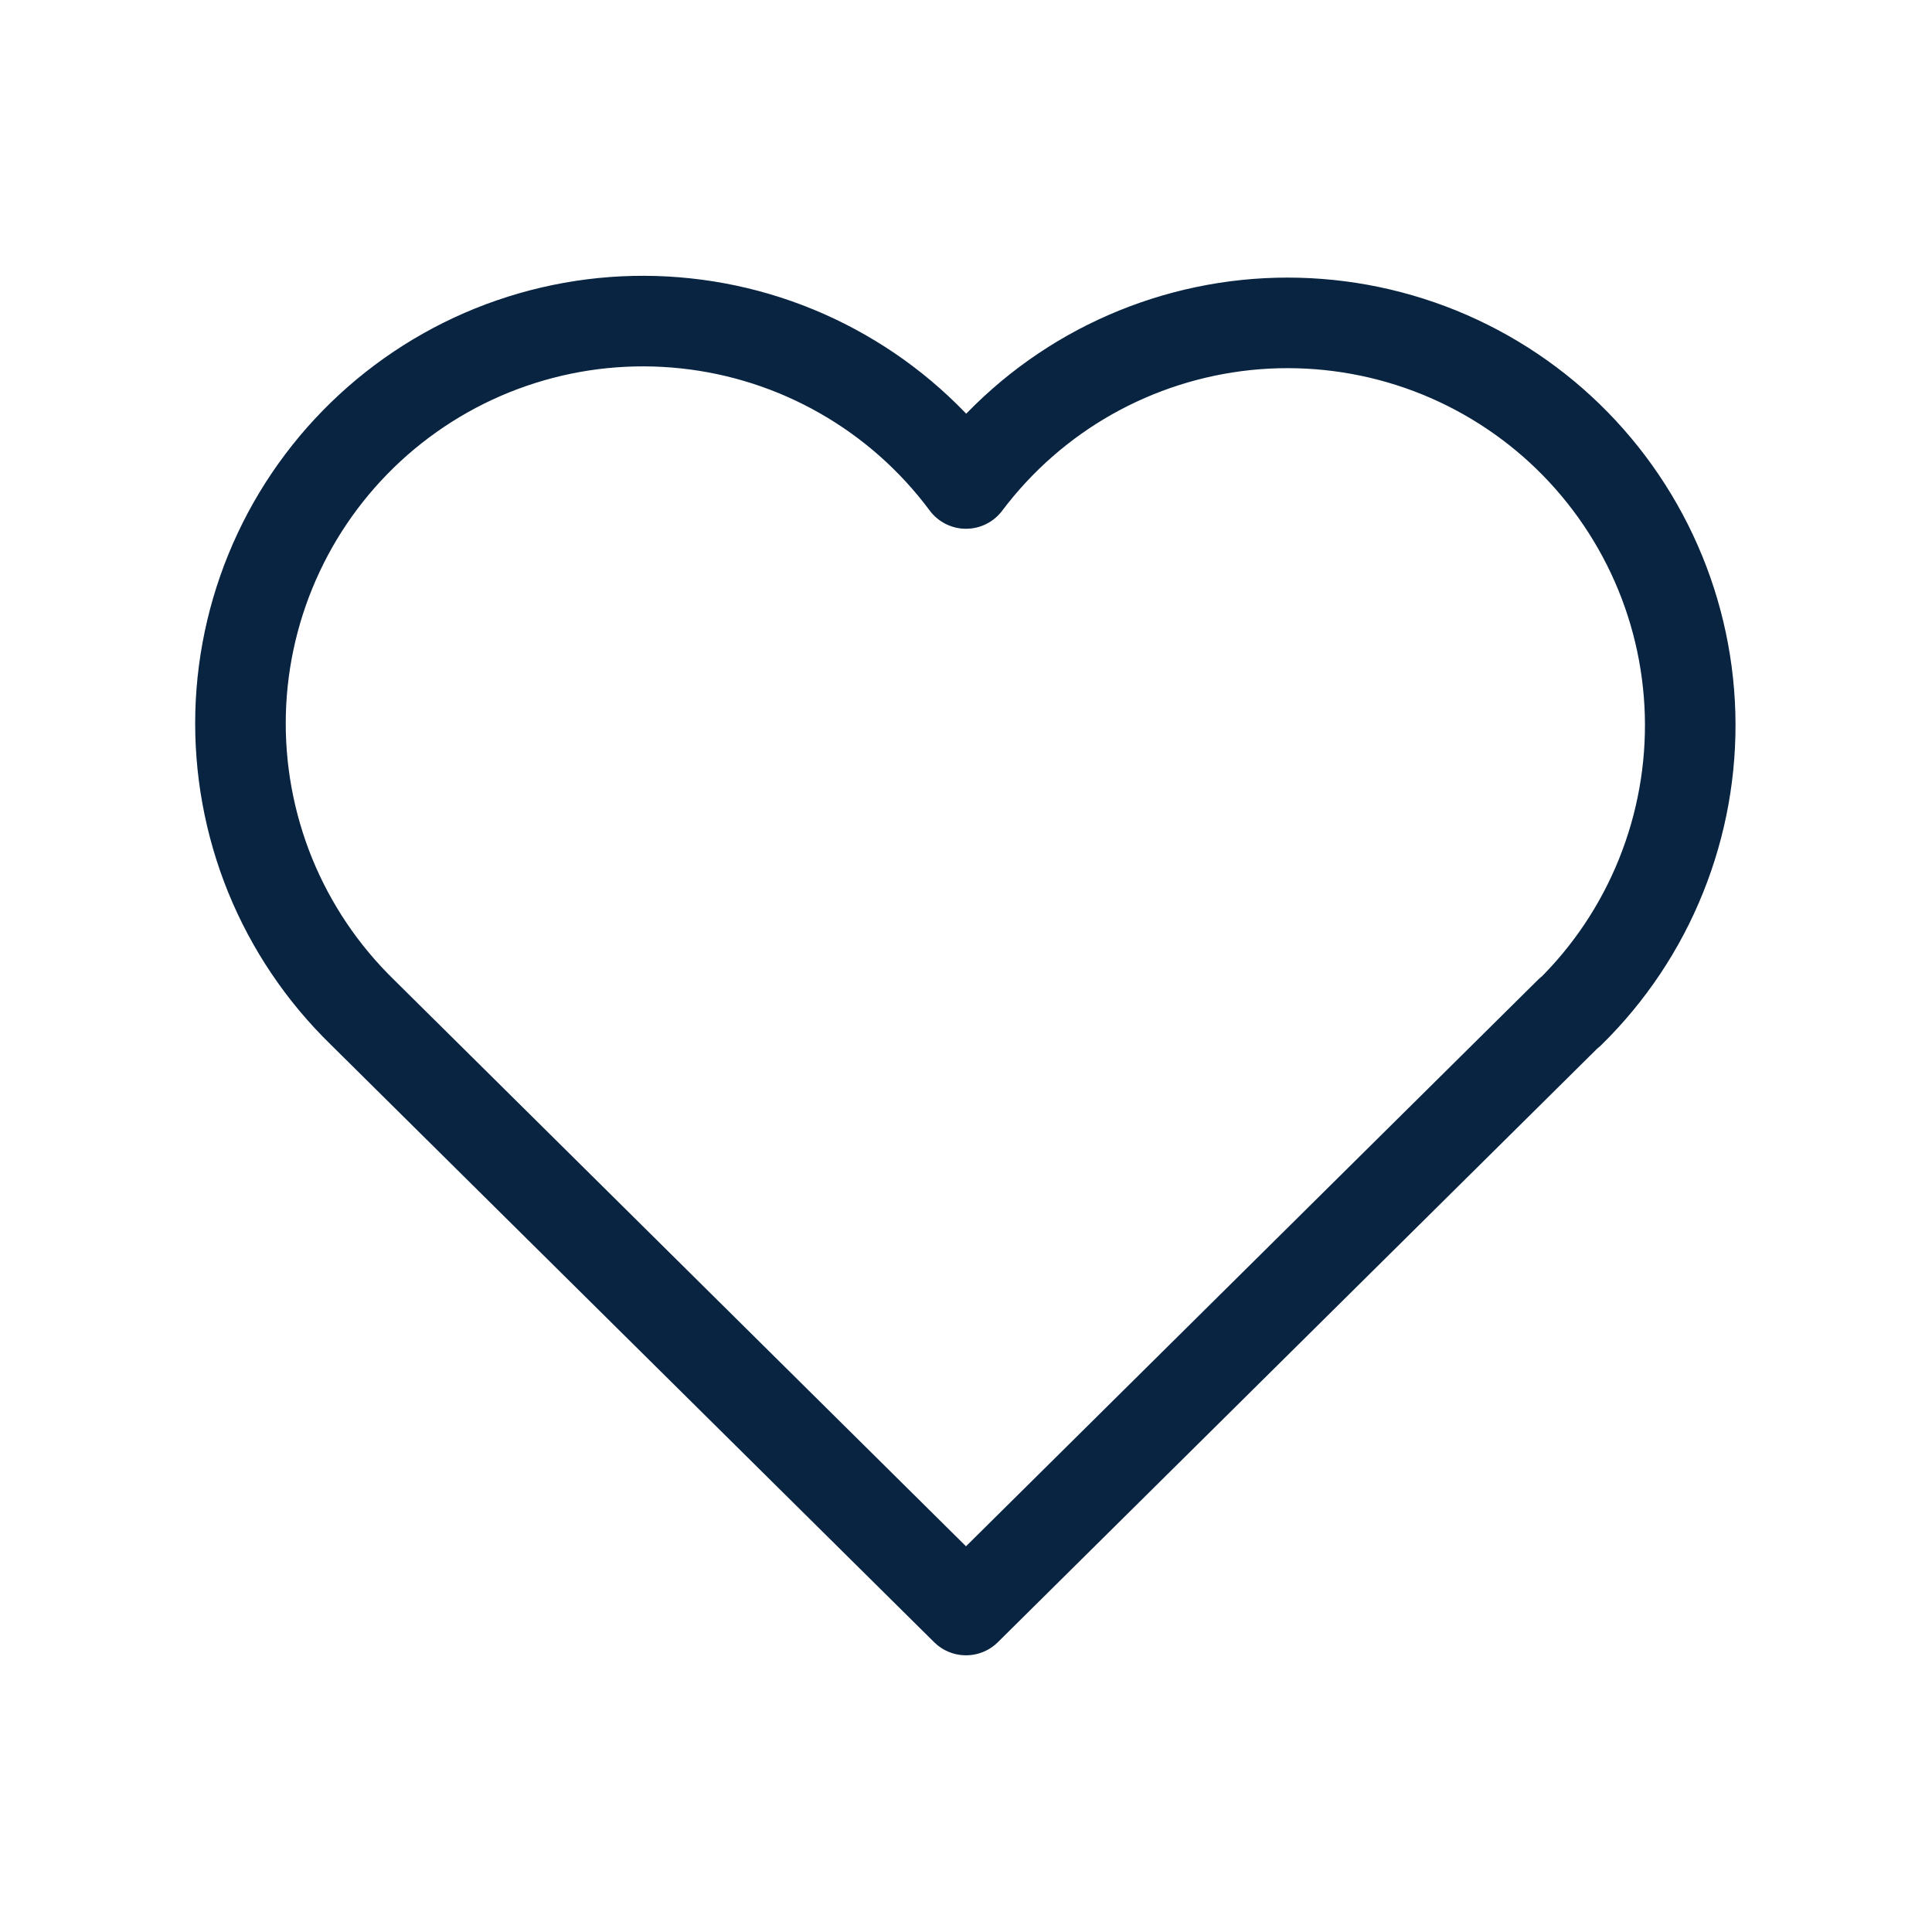 <svg width="32" height="32" viewBox="0 0 32 32" fill="none" xmlns="http://www.w3.org/2000/svg">
<path d="M26 16.763L16 26.667L6 16.763C5.341 16.121 4.821 15.349 4.474 14.497C4.128 13.644 3.961 12.729 3.985 11.809C4.009 10.889 4.224 9.984 4.615 9.151C5.006 8.318 5.566 7.575 6.258 6.969C6.951 6.363 7.761 5.906 8.639 5.629C9.516 5.351 10.442 5.258 11.357 5.356C12.272 5.453 13.157 5.739 13.956 6.196C14.755 6.652 15.451 7.269 16 8.008C16.552 7.275 17.248 6.663 18.047 6.211C18.846 5.76 19.729 5.478 20.642 5.383C21.554 5.289 22.476 5.384 23.351 5.662C24.225 5.94 25.032 6.396 25.722 7C26.412 7.605 26.97 8.346 27.361 9.176C27.752 10.006 27.967 10.908 27.993 11.825C28.019 12.742 27.855 13.655 27.512 14.506C27.17 15.357 26.655 16.128 26 16.771" stroke="#082441" stroke-width="1.5" stroke-linecap="round" stroke-linejoin="round"/>
</svg>
